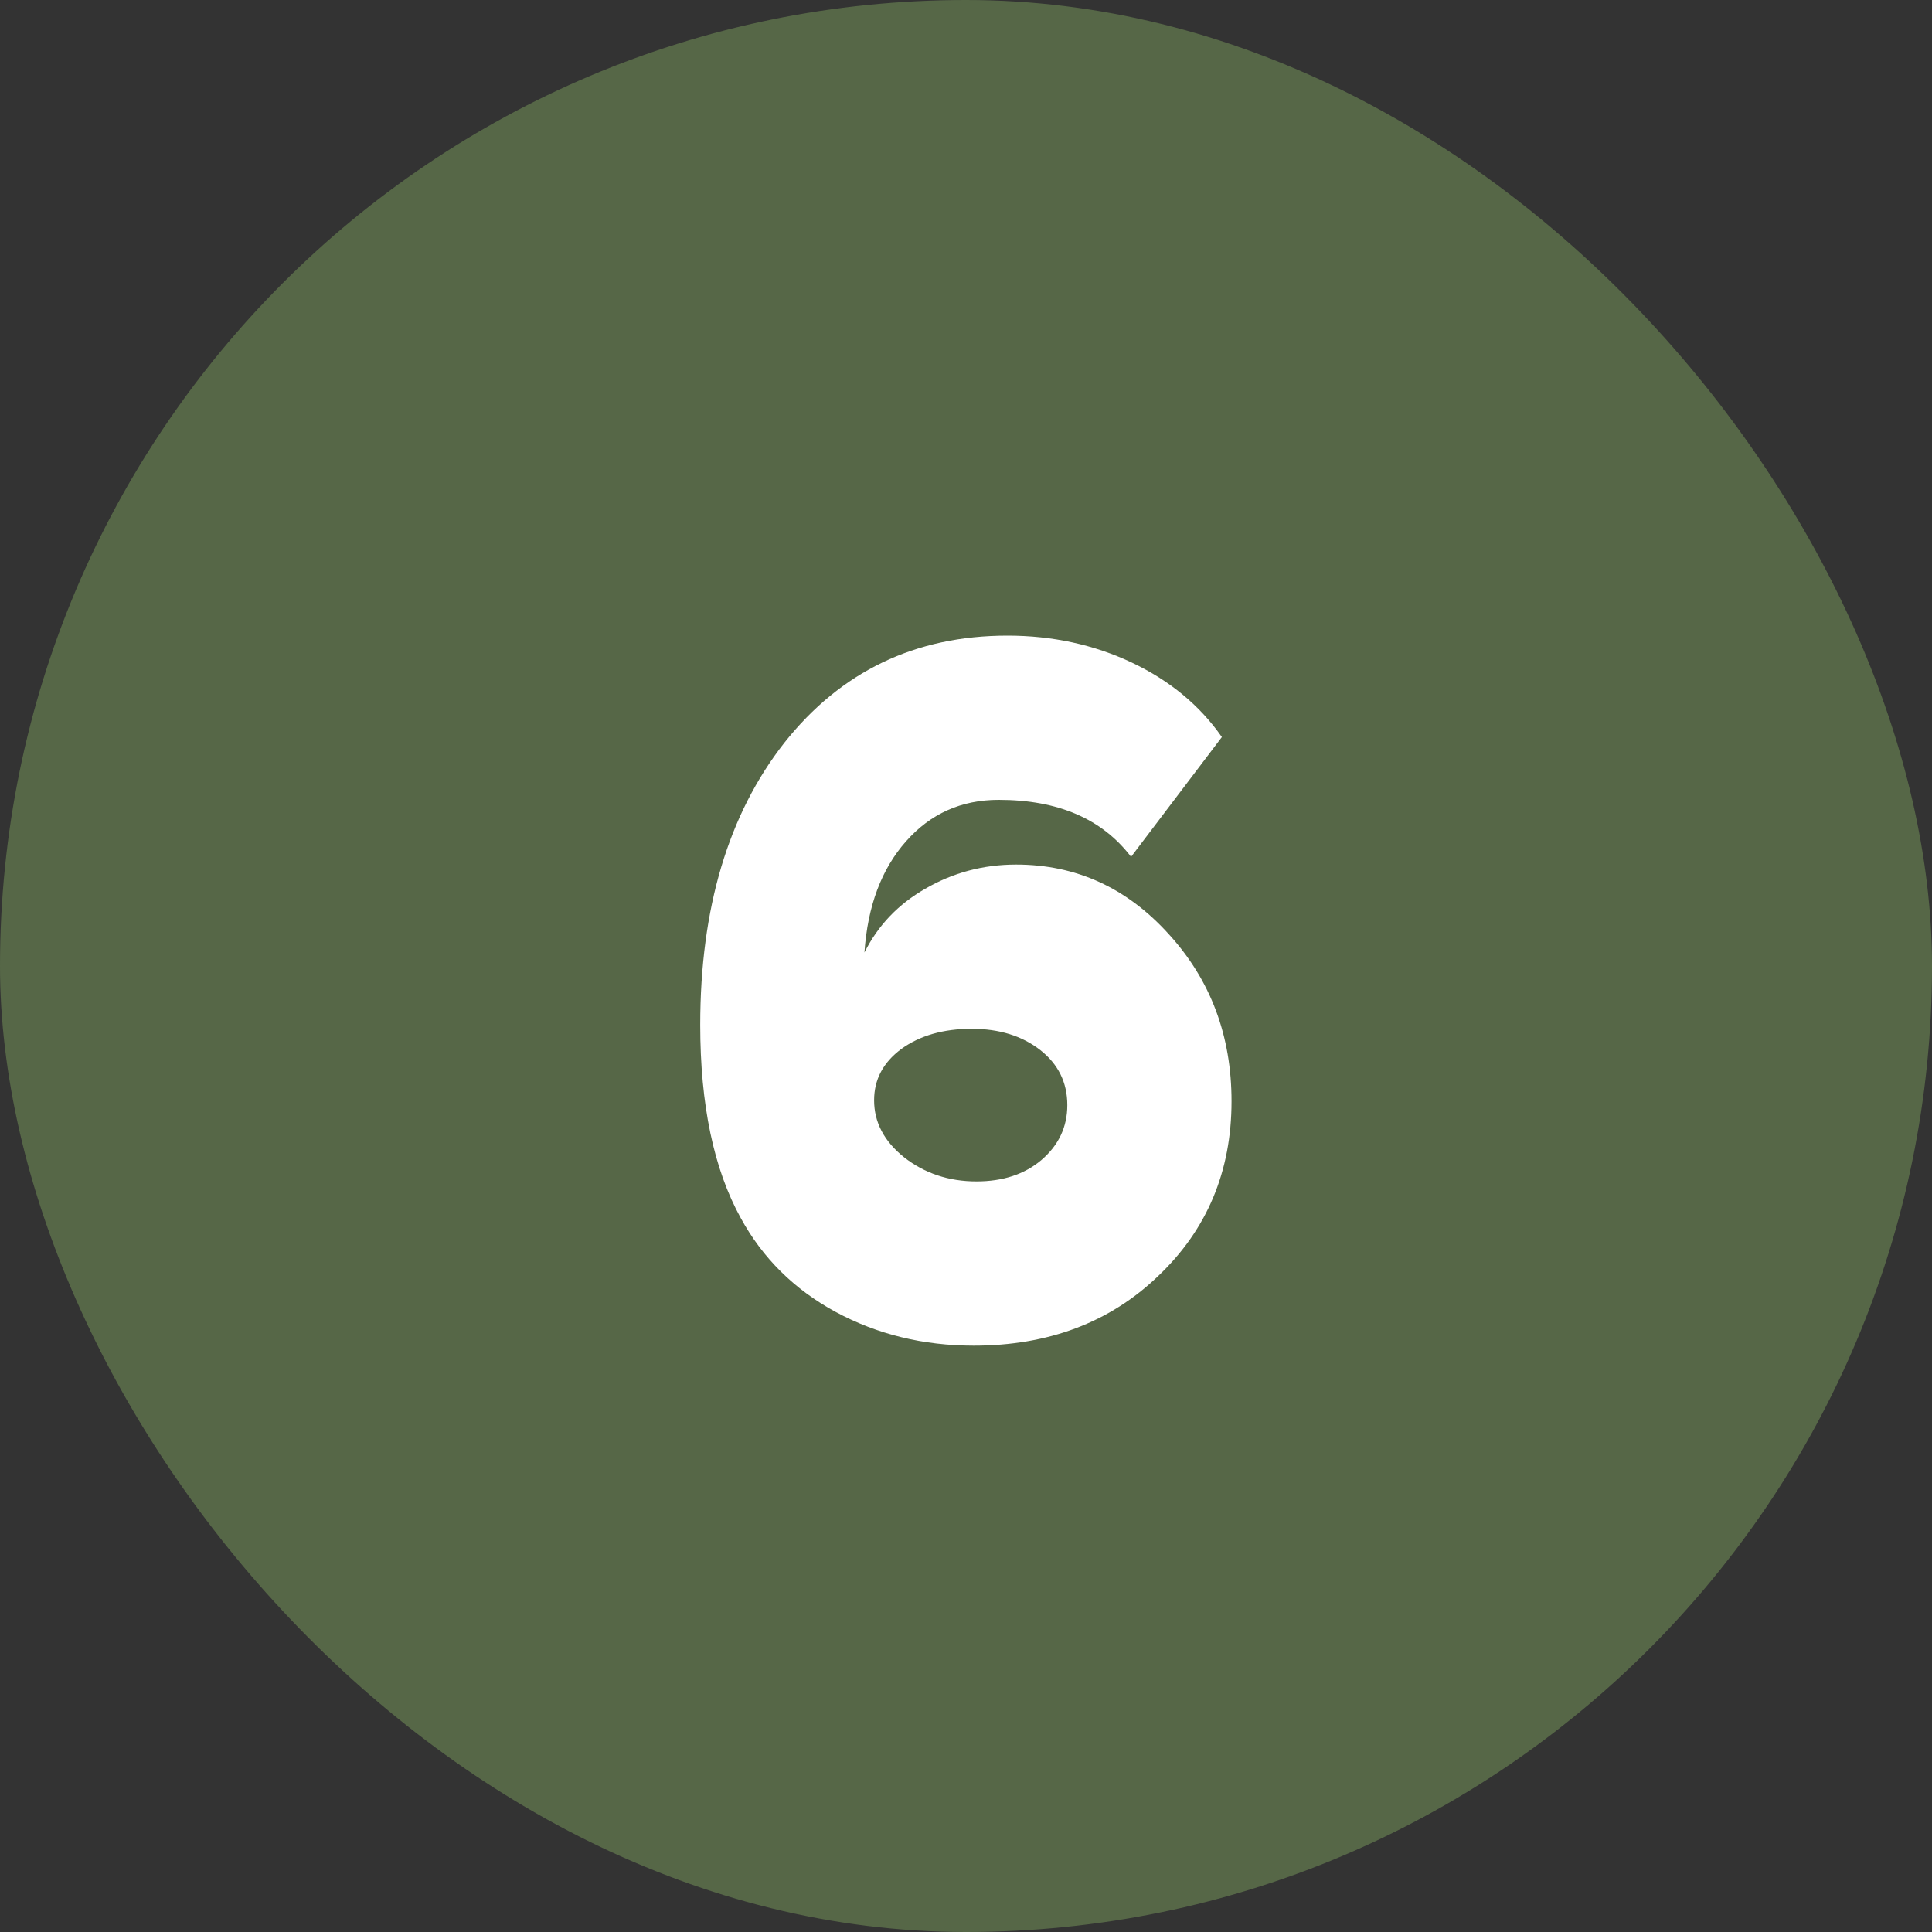 <?xml version="1.0" encoding="UTF-8"?> <svg xmlns="http://www.w3.org/2000/svg" width="16" height="16" viewBox="0 0 16 16" fill="none"><rect x="0" y="0" width="16" height="16" fill="#333333" stroke="none"/><rect width="16" height="16" rx="8" fill="#566747"></rect><path d="M9.367 7.096C9.127 6.781 8.761 6.624 8.271 6.624C7.961 6.624 7.705 6.739 7.503 6.968C7.3 7.197 7.185 7.504 7.159 7.888C7.271 7.664 7.439 7.488 7.663 7.36C7.892 7.227 8.143 7.16 8.415 7.16C8.911 7.16 9.332 7.352 9.679 7.736C10.025 8.115 10.199 8.576 10.199 9.12C10.199 9.701 9.996 10.184 9.591 10.568C9.191 10.952 8.681 11.144 8.063 11.144C7.647 11.144 7.265 11.051 6.919 10.864C6.577 10.678 6.316 10.419 6.135 10.088C5.911 9.683 5.799 9.149 5.799 8.488C5.799 7.523 6.031 6.744 6.495 6.152C6.964 5.56 7.58 5.264 8.343 5.264C8.716 5.264 9.06 5.339 9.375 5.488C9.689 5.637 9.937 5.843 10.119 6.104L9.367 7.096ZM7.239 9.112C7.239 9.293 7.321 9.451 7.487 9.584C7.657 9.717 7.857 9.784 8.087 9.784C8.305 9.784 8.484 9.725 8.623 9.608C8.767 9.485 8.839 9.333 8.839 9.152C8.839 8.965 8.764 8.813 8.615 8.696C8.465 8.579 8.276 8.52 8.047 8.52C7.812 8.52 7.617 8.576 7.463 8.688C7.313 8.8 7.239 8.941 7.239 9.112Z" fill="white"></path></svg> 